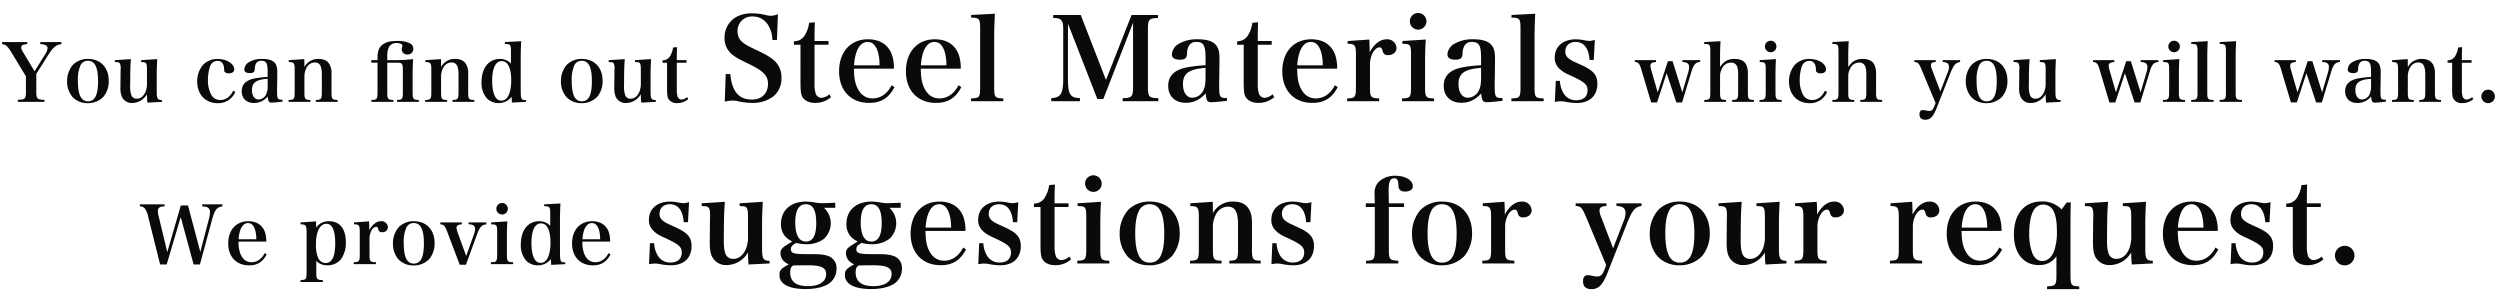 <svg xmlns="http://www.w3.org/2000/svg" xmlns:xlink="http://www.w3.org/1999/xlink" width="1063" height="129" viewBox="0 0 1063 129">
<defs>
    <style>
      .cls-1 {
        fill: #0a0a0a;
        fill-rule: evenodd;
        filter: url(#filter);
      }
    </style>
    <filter id="filter" x="-11" y="-6" width="1084" height="141" filterUnits="userSpaceOnUse">
      <feGaussianBlur result="blur" stdDeviation="3.333" in="SourceAlpha"/>
      <feComposite result="composite"/>
      <feComposite result="composite-2"/>
      <feComposite result="composite-3"/>
      <feFlood result="flood" flood-color="#fff"/>
      <feComposite result="composite-4" operator="in" in2="composite-3"/>
      <feBlend result="blend" in2="SourceGraphic"/>
      <feBlend result="blend-2" in="SourceGraphic"/>
    </filter>
  </defs>
  <path id="You_can_find_out_Steel_Materials_which_you_will_want._We_provid" data-name="You can find out Steel Materials which you will want. We provid" class="cls-1" d="M15.442,31.387l5.167-8.159c2.006-3.162,3.3-4.216,5.508-4.454V17.891H17.142v0.884a7.71,7.71,0,0,1,1.972.306,1.5,1.5,0,0,1,1.122,1.36,5.7,5.7,0,0,1-.952,2.516L14.694,30.3,10.1,22.65c-0.884-1.428-1.088-1.9-1.088-2.482,0-.918.748-1.292,2.584-1.394V17.891H0.891v0.884c1.6,0.2,2.346.85,3.876,3.366l6.255,10.3V38.9c0,3.128-.306,3.434-3.468,3.536V43.32H18.91V42.436c-3.162-.1-3.468-0.408-3.468-3.536V31.387Zm13.091,3.2a10.03,10.03,0,0,0,2.346,6.7,8.669,8.669,0,0,0,6.391,2.584A9.056,9.056,0,0,0,44,41.11a10.346,10.346,0,0,0,2.244-6.731c0-5.643-3.468-9.315-8.805-9.315a8.749,8.749,0,0,0-6.357,2.414A10.479,10.479,0,0,0,28.533,34.583Zm4.589-.17a15.019,15.019,0,0,1,1.088-6.6,3.368,3.368,0,0,1,3.162-1.972c2.958,0,4.318,2.72,4.318,8.669,0,5.915-1.326,8.567-4.284,8.567C34.482,43.082,33.122,40.294,33.122,34.413ZM68.855,43.32V42.538c-1.87-.034-2.21-0.578-2.21-3.536V31.931c0-2.142,0-2.142.2-6.8l-6.833.442V26.39c1.428,0.034,1.632.1,1.972,0.374,0.374,0.374.51,1.054,0.51,2.924v5.372a9.589,9.589,0,0,1-.646,4.046c-0.816,1.836-2.108,2.856-3.672,2.856a2.288,2.288,0,0,1-2.38-1.666,11.573,11.573,0,0,1-.442-4.148V35.5l0.034-3.6c0.034-3.026.1-4.318,0.272-6.765l-6.833.442V26.39c1.53,0.034,1.8.136,2.108,0.544a4.748,4.748,0,0,1,.374,2.482c0,0.1-.034.17-0.034,0.272L51.21,36.555v0.476a9.777,9.777,0,0,0,.646,4.216,4.61,4.61,0,0,0,4.386,2.55,7.362,7.362,0,0,0,6.255-3.74,33.392,33.392,0,0,0,.17,3.57Zm30.294-4.793c-1.156,2.516-3.162,4.011-5.507,4.011A4.459,4.459,0,0,1,89.6,39.852a13.073,13.073,0,0,1-1.19-5.779,18.616,18.616,0,0,1,.952-6.017,3.369,3.369,0,0,1,3.128-2.176c1.666,0,2.652,1.156,2.788,3.2,0.068,1.224.068,1.224,0.272,1.5a2.266,2.266,0,0,0,1.734.612c1.394,0,2.312-.646,2.312-1.666,0-2.414-3.23-4.454-7-4.454a8.486,8.486,0,0,0-6.051,2.278,10.575,10.575,0,0,0-2.686,7.343c0,5.474,3.5,9.179,8.737,9.179a7.779,7.779,0,0,0,7.446-4.759ZM120.126,42.4c-2.176-.034-2.312-0.238-2.312-3.978,0-.238,0-0.884.034-1.836l0.034-2.958,0.034-2.958c0-2.108-.408-3.332-1.326-4.216-1.019-.952-2.685-1.394-5.031-1.394a10.414,10.414,0,0,0-5.575,1.292,3.9,3.9,0,0,0-2.108,3.162c0,1.02.816,1.564,2.38,1.564,1.427,0,2-.442,2.073-1.666A5.123,5.123,0,0,1,108.873,27a2.349,2.349,0,0,1,2.278-1.156c2.04,0,2.652,1.054,2.652,4.658v2.21a41.35,41.35,0,0,0-5.576.646c-3.637.714-5.439,2.516-5.439,5.439,0,3.06,2.006,5,5.235,5a7.566,7.566,0,0,0,5.814-2.754c0.17,2.074.51,2.584,1.6,2.584,0.884,0,2.685-.17,4.691-0.408V42.4ZM113.8,36.113a8.7,8.7,0,0,1-.612,3.944,3.7,3.7,0,0,1-3.3,2.244c-1.666,0-2.754-1.6-2.754-4.012,0-3.162,1.734-4.42,6.664-4.794v2.618Zm15.606-10.981-6.629.442V26.39c2.244,0.034,2.516.408,2.516,3.3V39.1c0,3.026-.238,3.366-2.584,3.4V43.32h9.281V42.5c-2.312-.034-2.55-0.34-2.55-3.4v-6.8a7.9,7.9,0,0,1,.918-3.5,4.018,4.018,0,0,1,3.5-2.244c2.107,0,2.991,1.53,2.991,5.2V39.1c0,2.992-.272,3.366-2.549,3.4V43.32h9.247V42.5c-2.346-.034-2.584-0.374-2.584-3.4V31.557a7.537,7.537,0,0,0-.85-4.182c-0.884-1.564-2.414-2.312-4.623-2.312a6.5,6.5,0,0,0-6.052,3.434Zm35.258,1.53h4.079c2.312,0,2.55.306,2.55,3.3V39.1c0,3.026-.238,3.366-2.482,3.4V43.32H178.1V42.5c-2.413-.034-2.651-0.34-2.651-3.4V31.727c0-2.074.068-3.842,0.2-6.6l-2.754.272c-0.612.068-3.3,0.17-4.182,0.17h-4.045v-1.8a8.459,8.459,0,0,1,.748-3.842,3.613,3.613,0,0,1,3.3-1.632c1.326,0,2.38.476,2.38,1.122a2.085,2.085,0,0,1-.1.544,3.763,3.763,0,0,0-.17,1.02,2.206,2.206,0,0,0,2.448,2.176,2.339,2.339,0,0,0,2.482-2.414,2.621,2.621,0,0,0-1.632-2.414,11.9,11.9,0,0,0-5.1-.918c-2.753,0-4.555.374-5.915,1.258-1.768,1.088-2.584,2.822-2.584,5.541v1.36h-2.652v1.088h2.652V39.1c0,3.026-.238,3.366-2.584,3.4V43.32h9.315V42.5c-2.379-.1-2.583-0.34-2.583-3.4V26.662Zm22.848-1.53-6.63.442V26.39c2.244,0.034,2.516.408,2.516,3.3V39.1c0,3.026-.238,3.366-2.584,3.4V43.32H190.1V42.5c-2.311-.034-2.549-0.34-2.549-3.4v-6.8a7.9,7.9,0,0,1,.918-3.5,4.015,4.015,0,0,1,3.5-2.244c2.108,0,2.992,1.53,2.992,5.2V39.1c0,2.992-.272,3.366-2.55,3.4V43.32h9.247V42.5c-2.346-.034-2.583-0.374-2.583-3.4V31.557a7.537,7.537,0,0,0-.85-4.182c-0.884-1.564-2.414-2.312-4.624-2.312a6.5,6.5,0,0,0-6.051,3.434Zm27.165-7.241v0.782c2.38,0.034,2.584.272,2.584,3.434V27a6.262,6.262,0,0,0-4.692-1.938c-4.759,0-7.819,3.842-7.819,9.859A9.873,9.873,0,0,0,207,41.79a6.875,6.875,0,0,0,4.963,2.04,6.953,6.953,0,0,0,5.576-2.686l0.136,2.482,5.983-.306V42.538a2.579,2.579,0,0,1-1.6-.272c-0.51-.408-0.646-1.326-0.646-4.08V24.452c0-2.618.068-4.386,0.2-6.935Zm2.686,16.284c0,5.405-1.564,8.6-4.182,8.6a2.808,2.808,0,0,1-2.345-1.224c-1.02-1.428-1.564-4.012-1.564-7.207,0-5.337,1.462-8.363,4.045-8.363C215.938,25.982,217.366,28.906,217.366,34.175Zm21.149,0.408a10.034,10.034,0,0,0,2.345,6.7,8.67,8.67,0,0,0,6.392,2.584,9.056,9.056,0,0,0,6.731-2.754,10.346,10.346,0,0,0,2.244-6.731c0-5.643-3.468-9.315-8.8-9.315a8.75,8.75,0,0,0-6.358,2.414A10.478,10.478,0,0,0,238.515,34.583Zm4.589-.17a15.018,15.018,0,0,1,1.088-6.6,3.369,3.369,0,0,1,3.162-1.972c2.957,0,4.317,2.72,4.317,8.669,0,5.915-1.326,8.567-4.283,8.567C244.464,43.082,243.1,40.294,243.1,34.413Zm35.732,8.907V42.538c-1.87-.034-2.21-0.578-2.21-3.536V31.931c0-2.142,0-2.142.2-6.8L270,25.574V26.39c1.428,0.034,1.632.1,1.972,0.374,0.374,0.374.51,1.054,0.51,2.924v5.372a9.587,9.587,0,0,1-.646,4.046c-0.816,1.836-2.108,2.856-3.672,2.856a2.287,2.287,0,0,1-2.379-1.666,11.573,11.573,0,0,1-.442-4.148V35.5l0.034-3.6c0.034-3.026.1-4.318,0.272-6.765l-6.834.442V26.39c1.53,0.034,1.8.136,2.108,0.544a4.746,4.746,0,0,1,.374,2.482c0,0.1-.034.17-0.034,0.272l-0.068,6.867v0.476a9.777,9.777,0,0,0,.646,4.216,4.61,4.61,0,0,0,4.386,2.55,7.363,7.363,0,0,0,6.255-3.74,33.392,33.392,0,0,0,.17,3.57Zm8.944-16.658h4.113V25.574H287.78c0-3.094.034-4.148,0.1-5.541l-1.7.17a9.227,9.227,0,0,1-1.258,3.638,3.613,3.613,0,0,1-3.23,1.8v1.02h1.938V37.269c0,3.026.1,3.842,0.51,4.691a4.094,4.094,0,0,0,3.842,1.87,6.977,6.977,0,0,0,4.657-1.7l-0.476-.85a4.042,4.042,0,0,1-2.38,1.054,1.841,1.841,0,0,1-1.665-1.258,9.383,9.383,0,0,1-.34-3.06V26.662Zm20.394,16.554a15.8,15.8,0,0,1,3.233-.441,11.467,11.467,0,0,1,1.862.147,29.321,29.321,0,0,0,6.615.833,14.293,14.293,0,0,0,8.966-2.793,9.725,9.725,0,0,0,3.43-7.888,9.361,9.361,0,0,0-2.548-6.81c-1.666-1.666-3.773-2.989-8.133-5-3.92-1.862-5.145-2.6-6.37-3.773a5.653,5.653,0,0,1-1.617-4.116,6.07,6.07,0,0,1,6.37-6.369,7.578,7.578,0,0,1,6.761,3.871A12.294,12.294,0,0,1,328.409,17h1.96l0.392-10.975a7.99,7.99,0,0,1-2.94.686,7.98,7.98,0,0,1-1.715-.2,25.506,25.506,0,0,0-5.977-.833,14.371,14.371,0,0,0-6.272,1.127,9.944,9.944,0,0,0-5.781,9.162,8.872,8.872,0,0,0,4.017,7.79c1.127,0.833,2.254,1.47,6.419,3.479,6.124,2.989,8.035,5,8.035,8.329,0,4.214-2.6,6.761-6.908,6.761-5.488,0-8.428-3.479-9.114-10.828h-1.959Zm38.17-24.2h5.928V17.444h-5.928c0-4.459.049-5.977,0.147-7.986l-2.45.245a13.3,13.3,0,0,1-1.813,5.243,5.208,5.208,0,0,1-4.655,2.6v1.47h2.793V34.3c0,4.361.147,5.536,0.735,6.761,0.931,1.715,2.891,2.695,5.537,2.695a10.053,10.053,0,0,0,6.712-2.45l-0.686-1.225a5.825,5.825,0,0,1-3.43,1.519,2.656,2.656,0,0,1-2.4-1.813,13.524,13.524,0,0,1-.49-4.41V19.012ZM380.1,29.2a17.918,17.918,0,0,0-.882-6.026c-1.616-4.214-5.144-6.468-10.142-6.468-7.447,0-12.3,5.39-12.3,13.621,0,8.182,5,13.425,12.788,13.425,5.047,0,8.329-2.058,10.779-6.712l-1.225-.784c-1.812,3.577-4.7,5.586-8.084,5.586-2.989,0-5.243-1.617-6.663-4.851-0.882-2.058-1.225-4.165-1.274-7.79h17Zm-16.952-1.421a20.715,20.715,0,0,1,1.029-5.634c1.029-2.842,2.645-4.312,4.752-4.312,1.911,0,3.283,1.225,4.214,3.822a19.128,19.128,0,0,1,.833,6.124H363.151ZM408.523,29.2a17.918,17.918,0,0,0-.882-6.026c-1.617-4.214-5.144-6.468-10.142-6.468-7.447,0-12.3,5.39-12.3,13.621,0,8.182,5,13.425,12.788,13.425,5.047,0,8.329-2.058,10.779-6.712l-1.225-.784c-1.813,3.577-4.7,5.586-8.084,5.586-2.989,0-5.243-1.617-6.664-4.851-0.881-2.058-1.224-4.165-1.273-7.79h17Zm-16.952-1.421a20.715,20.715,0,0,1,1.029-5.634c1.028-2.842,2.645-4.312,4.752-4.312,1.911,0,3.283,1.225,4.214,3.822a19.128,19.128,0,0,1,.833,6.124H391.571ZM412.886,43.02h13.719V41.844c-3.577-.1-3.871-0.441-3.871-4.9V15.876c0-3.283.1-6.418,0.294-10.044l-10.093.539V7.5c3.479,0,3.822.441,3.822,4.753V36.945c0,4.459-.294,4.8-3.871,4.9V43.02Zm41.208-32.974,12.494,32.043h2.547L481.776,9.654V36.7c0,4.459-.441,4.949-4.409,5.047V43.02h15.14V41.746c-4.018-.1-4.41-0.588-4.41-5.047V12.79c0-4.557.343-5,4.263-5.145V6.371H481.139L470.262,34,459.532,6.371h-11.71V7.645c1.911,0.049,2.6.2,3.185,0.735,0.833,0.637,1.078,1.617,1.078,4.263V33.27c0,6.565-.98,8.231-5.1,8.476V43.02h12.2V41.746c-2.449-.147-3.429-0.588-4.213-1.862-0.637-1.176-.882-2.94-0.882-6.614V10.046ZM521.712,41.7c-3.136-.049-3.332-0.343-3.332-5.733,0-.343,0-1.274.049-2.646l0.049-4.263,0.049-4.263c0-3.038-.588-4.8-1.911-6.076-1.47-1.372-3.871-2.009-7.251-2.009a15.017,15.017,0,0,0-8.036,1.862,5.615,5.615,0,0,0-3.037,4.557c0,1.47,1.176,2.254,3.429,2.254,2.058,0,2.891-.637,2.989-2.4a7.383,7.383,0,0,1,.784-3.479,3.385,3.385,0,0,1,3.283-1.666c2.94,0,3.821,1.519,3.821,6.712v3.185a59.6,59.6,0,0,0-8.035.931c-5.242,1.029-7.839,3.626-7.839,7.839,0,4.41,2.891,7.2,7.545,7.2,3.185,0,5.831-1.225,8.378-3.969,0.245,2.989.735,3.724,2.3,3.724,1.274,0,3.871-.245,6.762-0.588V41.7ZM512.6,32.633c0,2.793-.245,4.41-0.881,5.684a5.333,5.333,0,0,1-4.753,3.234c-2.4,0-3.969-2.3-3.969-5.781,0-4.557,2.5-6.37,9.6-6.909v3.773Zm22.2-13.621h5.928V17.444H534.8c0-4.459.049-5.977,0.147-7.986l-2.45.245a13.3,13.3,0,0,1-1.813,5.243,5.207,5.207,0,0,1-4.654,2.6v1.47h2.792V34.3c0,4.361.147,5.536,0.735,6.761,0.931,1.715,2.891,2.695,5.537,2.695a10.052,10.052,0,0,0,6.712-2.45l-0.686-1.225a5.823,5.823,0,0,1-3.429,1.519,2.656,2.656,0,0,1-2.4-1.813,13.524,13.524,0,0,1-.49-4.41V19.012ZM568.555,29.2a17.924,17.924,0,0,0-.881-6.026c-1.617-4.214-5.145-6.468-10.143-6.468-7.447,0-12.3,5.39-12.3,13.621,0,8.182,5,13.425,12.788,13.425,5.047,0,8.33-2.058,10.779-6.712l-1.224-.784c-1.813,3.577-4.7,5.586-8.085,5.586-2.989,0-5.242-1.617-6.663-4.851-0.882-2.058-1.225-4.165-1.274-7.79h17ZM551.6,27.782a20.715,20.715,0,0,1,1.029-5.634c1.029-2.842,2.646-4.312,4.752-4.312,1.911,0,3.283,1.225,4.214,3.822a19.128,19.128,0,0,1,.833,6.124H551.6Zm21.413-10.338V18.62c3.087,0,3.528.588,3.528,4.753V36.945c0,4.361-.343,4.851-3.724,4.9V43.02h13.621V41.844c-3.625-.147-3.919-0.49-3.919-4.9V27.88a11.048,11.048,0,0,1,1.175-5.438c0.833-1.421,1.813-2.254,2.744-2.3h0.1c0.784,0,1.029.343,1.421,1.715a2.02,2.02,0,0,0,2.3,1.568c2.058,0,3.528-1.225,3.528-2.989a3.87,3.87,0,0,0-4.165-3.724c-2.793,0-5.292,1.911-7.251,5.537v-1.47c0-.98-0.049-2.107-0.147-3.969Zm23.275,0V18.62c3.429,0.049,3.674.392,3.674,4.753V36.945c0,4.361-.343,4.851-3.821,4.9V43.02h13.621V41.844c-3.479-.049-3.822-0.539-3.822-4.9V26.313c0-3.136.1-6.565,0.294-9.505Zm3.184-8.378A3.528,3.528,0,1,0,603,5.538,3.513,3.513,0,0,0,599.475,9.066ZM638.869,41.7c-3.135-.049-3.331-0.343-3.331-5.733,0-.343,0-1.274.049-2.646l0.049-4.263,0.049-4.263c0-3.038-.588-4.8-1.911-6.076-1.47-1.372-3.871-2.009-7.252-2.009a15.016,15.016,0,0,0-8.035,1.862,5.614,5.614,0,0,0-3.038,4.557c0,1.47,1.176,2.254,3.43,2.254,2.058,0,2.891-.637,2.989-2.4a7.383,7.383,0,0,1,.784-3.479,3.383,3.383,0,0,1,3.282-1.666c2.94,0,3.822,1.519,3.822,6.712v3.185a59.558,59.558,0,0,0-8.035.931c-5.243,1.029-7.84,3.626-7.84,7.839,0,4.41,2.891,7.2,7.546,7.2,3.184,0,5.83-1.225,8.378-3.969,0.245,2.989.735,3.724,2.3,3.724,1.274,0,3.871-.245,6.761-0.588V41.7Zm-9.113-9.064c0,2.793-.245,4.41-0.882,5.684a5.333,5.333,0,0,1-4.753,3.234c-2.4,0-3.968-2.3-3.968-5.781,0-4.557,2.5-6.37,9.6-6.909v3.773ZM642.644,43.02h13.719V41.844c-3.577-.1-3.871-0.441-3.871-4.9V15.876c0-3.283.1-6.418,0.294-10.044l-10.093.539V7.5c3.479,0,3.822.441,3.822,4.753V36.945c0,4.459-.294,4.8-3.871,4.9V43.02Zm18.473,0.343a10.389,10.389,0,0,1,2.5-.294,10.71,10.71,0,0,1,1.763.147,25.51,25.51,0,0,0,5,.588c5.536,0,8.819-3.087,8.819-8.182,0-3.675-1.617-5.586-6.614-7.888-4.41-2.009-4.41-2.009-5.488-2.842a3.444,3.444,0,0,1-1.519-2.989c0-2.45,1.715-4.067,4.361-4.067,3.528,0,5.586,2.646,5.929,7.643h1.812l0.441-8.574a6.439,6.439,0,0,1-2.351.49,11.089,11.089,0,0,1-2.156-.294,23.294,23.294,0,0,0-3.479-.392c-5.537,0-9.064,3.038-9.064,7.79a6.02,6.02,0,0,0,1.715,4.41c1.175,1.274,2.4,2.058,5.291,3.332,5.684,2.646,6.958,3.724,6.958,6.124,0,2.695-1.813,4.263-4.8,4.263a6.083,6.083,0,0,1-5.488-3.087,11.512,11.512,0,0,1-1.469-5.145h-1.764Zm47.545-12.248,4.114,12.443h2.448L719.2,30.469c0.918-3.026,1.768-3.978,3.706-4.114V25.574H715.36v0.782a5.112,5.112,0,0,1,1.631.272,1.755,1.755,0,0,1,1.224,1.7,8.2,8.2,0,0,1-.374,2.414l-2.515,8.533-4.148-13.259h-1.972l-4.351,13.259-2.788-9.621a6.5,6.5,0,0,1-.306-1.632c0-1.088.646-1.53,2.38-1.632V25.574h-9.009v0.782c1.461,0.1,2.039.748,2.685,2.958l4.25,14.244h2.516Zm22.713-6.629c0-2.72.034-4.352,0.2-6.969l-6.97.374v0.782c2.38,0,2.618.306,2.618,3.3V39.1c0,3.06-.238,3.366-2.584,3.4V43.32h9.282V42.5c-2.312-.034-2.55-0.374-2.55-3.4V32.577a6.778,6.778,0,0,1,.918-3.6,4.067,4.067,0,0,1,3.671-2.346,2.588,2.588,0,0,1,2.618,1.564,9.365,9.365,0,0,1,.476,3.672V39.1c0,3.06-.238,3.366-2.55,3.4V43.32h9.281V42.5c-2.345-.034-2.583-0.34-2.583-3.4V31.625a8.912,8.912,0,0,0-.748-4.181c-0.85-1.6-2.448-2.38-4.9-2.38-2.822,0-4.487.918-6.187,3.434V24.486Zm16.864,1.088V26.39c2.38,0.034,2.55.272,2.55,3.3V39.1c0,3.026-.238,3.366-2.652,3.4V43.32h9.451V42.5c-2.414-.034-2.652-0.374-2.652-3.4V31.727c0-2.176.068-4.555,0.2-6.6Zm2.21-5.813a2.448,2.448,0,1,0,2.447-2.448A2.437,2.437,0,0,0,750.449,19.76Zm25.532,18.766c-1.156,2.516-3.162,4.011-5.507,4.011a4.46,4.46,0,0,1-4.046-2.686,13.072,13.072,0,0,1-1.19-5.779,18.613,18.613,0,0,1,.952-6.017,3.37,3.37,0,0,1,3.128-2.176c1.666,0,2.651,1.156,2.787,3.2,0.068,1.224.068,1.224,0.272,1.5a2.266,2.266,0,0,0,1.734.612c1.394,0,2.312-.646,2.312-1.666,0-2.414-3.23-4.454-7-4.454a8.487,8.487,0,0,0-6.052,2.278,10.578,10.578,0,0,0-2.685,7.343c0,5.474,3.5,9.179,8.737,9.179a7.778,7.778,0,0,0,7.445-4.759Zm9.895-14.041c0-2.72.034-4.352,0.2-6.969l-6.97.374v0.782c2.38,0,2.618.306,2.618,3.3V39.1c0,3.06-.238,3.366-2.584,3.4V43.32h9.282V42.5c-2.312-.034-2.55-0.374-2.55-3.4V32.577a6.778,6.778,0,0,1,.918-3.6,4.066,4.066,0,0,1,3.671-2.346,2.588,2.588,0,0,1,2.618,1.564,9.365,9.365,0,0,1,.476,3.672V39.1c0,3.06-.238,3.366-2.55,3.4V43.32h9.281V42.5c-2.345-.034-2.583-0.34-2.583-3.4V31.625a8.912,8.912,0,0,0-.748-4.181c-0.85-1.6-2.448-2.38-4.9-2.38-2.822,0-4.487.918-6.187,3.434V24.486Zm39.167,14.381-3.5-9.179a5.249,5.249,0,0,1-.51-1.972c0-.918.578-1.292,2.04-1.326V25.574h-9.077v0.782c1.6,0.136,1.9.51,3.059,3.23L823,43.8l-0.51,1.36c-0.646,1.564-1.122,2.006-2.176,2.006a6.435,6.435,0,0,1-1.428-.2,6.77,6.77,0,0,0-1.36-.17c-0.884,0-1.36.612-1.36,1.768,0,1.564.85,2.346,2.482,2.346,2.108,0,3.332-1.258,4.726-4.759l5.779-14.687c1.53-3.842,2.38-4.828,4.284-5.1V25.574h-7.411v0.782c1.9,0.1,2.685.714,2.685,2.108a6.176,6.176,0,0,1-.578,2.38Zm10.812-4.284a10.029,10.029,0,0,0,2.346,6.7,8.669,8.669,0,0,0,6.391,2.584,9.057,9.057,0,0,0,6.732-2.754,10.345,10.345,0,0,0,2.243-6.731c0-5.643-3.467-9.315-8.805-9.315a8.749,8.749,0,0,0-6.357,2.414A10.479,10.479,0,0,0,835.855,34.583Zm4.59-.17a15.018,15.018,0,0,1,1.088-6.6,3.367,3.367,0,0,1,3.161-1.972c2.958,0,4.318,2.72,4.318,8.669,0,5.915-1.326,8.567-4.284,8.567C841.805,43.082,840.445,40.294,840.445,34.413Zm35.732,8.907V42.538c-1.87-.034-2.21-0.578-2.21-3.536V31.931c0-2.142,0-2.142.2-6.8l-6.833.442V26.39c1.428,0.034,1.632.1,1.972,0.374,0.374,0.374.51,1.054,0.51,2.924v5.372a9.587,9.587,0,0,1-.646,4.046c-0.816,1.836-2.108,2.856-3.672,2.856a2.288,2.288,0,0,1-2.38-1.666,11.573,11.573,0,0,1-.442-4.148V35.5l0.034-3.6c0.034-3.026.1-4.318,0.272-6.765l-6.833.442V26.39c1.53,0.034,1.8.136,2.108,0.544a4.746,4.746,0,0,1,.374,2.482c0,0.1-.034.17-0.034,0.272l-0.068,6.867v0.476a9.777,9.777,0,0,0,.646,4.216,4.609,4.609,0,0,0,4.385,2.55,7.363,7.363,0,0,0,6.256-3.74,33.392,33.392,0,0,0,.17,3.57Zm27.336-12.2,4.114,12.443h2.448l3.977-13.089c0.918-3.026,1.768-3.978,3.706-4.114V25.574h-7.547v0.782a5.112,5.112,0,0,1,1.631.272,1.755,1.755,0,0,1,1.224,1.7,8.2,8.2,0,0,1-.374,2.414l-2.515,8.533-4.148-13.259h-1.972l-4.351,13.259-2.788-9.621a6.5,6.5,0,0,1-.306-1.632c0-1.088.646-1.53,2.38-1.632V25.574h-9.009v0.782c1.461,0.1,2.039.748,2.685,2.958l4.25,14.244h2.516Zm16.254-5.541V26.39c2.379,0.034,2.549.272,2.549,3.3V39.1c0,3.026-.238,3.366-2.651,3.4V43.32h9.451V42.5c-2.414-.034-2.652-0.374-2.652-3.4V31.727c0-2.176.068-4.555,0.2-6.6Zm2.209-5.813a2.448,2.448,0,1,0,2.448-2.448A2.438,2.438,0,0,0,921.976,19.76ZM931.7,43.32h9.519V42.5c-2.481-.068-2.685-0.306-2.685-3.4V24.486c0-2.278.068-4.454,0.2-6.969l-7,.374v0.782c2.414,0,2.652.306,2.652,3.3V39.1c0,3.094-.2,3.332-2.686,3.4V43.32Zm12.07,0h9.519V42.5c-2.482-.068-2.686-0.306-2.686-3.4V24.486c0-2.278.068-4.454,0.2-6.969l-7,.374v0.782c2.414,0,2.652.306,2.652,3.3V39.1c0,3.094-.2,3.332-2.686,3.4V43.32Zm36.922-12.2,4.114,12.443h2.448l3.977-13.089c0.918-3.026,1.768-3.978,3.706-4.114V25.574H987.39v0.782a5.112,5.112,0,0,1,1.631.272,1.755,1.755,0,0,1,1.224,1.7,8.2,8.2,0,0,1-.374,2.414l-2.515,8.533-4.148-13.259h-1.972l-4.351,13.259L974.1,29.653a6.5,6.5,0,0,1-.306-1.632c0-1.088.646-1.53,2.38-1.632V25.574h-9.009v0.782c1.461,0.1,2.039.748,2.685,2.958l4.25,14.244h2.516Zm33.8,11.287c-2.18-.034-2.31-0.238-2.31-3.978,0-.238,0-0.884.03-1.836l0.03-2.958,0.04-2.958c0-2.108-.41-3.332-1.33-4.216-1.02-.952-2.68-1.394-5.03-1.394a10.384,10.384,0,0,0-5.57,1.292,3.891,3.891,0,0,0-2.113,3.162c0,1.02.816,1.564,2.383,1.564,1.42,0,2-.442,2.07-1.666a5.108,5.108,0,0,1,.54-2.414,2.354,2.354,0,0,1,2.28-1.156c2.04,0,2.65,1.054,2.65,4.658v2.21a41.293,41.293,0,0,0-5.57.646c-3.639.714-5.441,2.516-5.441,5.439,0,3.06,2.006,5,5.231,5a7.581,7.581,0,0,0,5.82-2.754c0.17,2.074.51,2.584,1.6,2.584,0.88,0,2.68-.17,4.69-0.408V42.4Zm-6.33-6.289a8.728,8.728,0,0,1-.61,3.944,3.7,3.7,0,0,1-3.3,2.244c-1.66,0-2.75-1.6-2.75-4.012,0-3.162,1.73-4.42,6.66-4.794v2.618Zm15.61-10.981-6.63.442V26.39c2.25,0.034,2.52.408,2.52,3.3V39.1c0,3.026-.24,3.366-2.59,3.4V43.32h9.28V42.5c-2.31-.034-2.55-0.34-2.55-3.4v-6.8a7.951,7.951,0,0,1,.92-3.5,4.024,4.024,0,0,1,3.5-2.244c2.11,0,3,1.53,3,5.2V39.1c0,2.992-.28,3.366-2.55,3.4V43.32h9.24V42.5c-2.34-.034-2.58-0.374-2.58-3.4V31.557a7.555,7.555,0,0,0-.85-4.182c-0.88-1.564-2.41-2.312-4.62-2.312a6.522,6.522,0,0,0-6.06,3.434Zm23.02,1.53h4.11V25.574h-4.11c0-3.094.03-4.148,0.1-5.541l-1.7.17a9.322,9.322,0,0,1-1.26,3.638,3.607,3.607,0,0,1-3.23,1.8v1.02h1.94V37.269c0,3.026.1,3.842,0.51,4.691a4.1,4.1,0,0,0,3.84,1.87,6.972,6.972,0,0,0,4.66-1.7l-0.48-.85a4.027,4.027,0,0,1-2.38,1.054,1.838,1.838,0,0,1-1.66-1.258,9.327,9.327,0,0,1-.34-3.06V26.662Zm11.18,11.457a2.839,2.839,0,0,0-2.89,2.856,2.875,2.875,0,1,0,5.75,0A2.832,2.832,0,0,0,1057.97,38.119ZM76.846,92.262l5.473,20.194h2.686L90.139,93.52c1.156-4.318,2.04-5.439,4.419-5.779v-0.85h-8.6v0.85a8.438,8.438,0,0,1,1.8.272,2.05,2.05,0,0,1,1.53,2.108,12.716,12.716,0,0,1-.476,3.06l-3.638,13.939L79.94,87.367H76.88l-5.745,19.854L67.6,92.534a12.1,12.1,0,0,1-.476-2.856,1.6,1.6,0,0,1,.612-1.394c0.408-.34.85-0.442,2.244-0.544v-0.85h-10.5v0.85a2.914,2.914,0,0,1,2.006.782,8.444,8.444,0,0,1,1.53,3.638l5.066,20.3h2.788Zm36.38,10.471a12.431,12.431,0,0,0-.612-4.181c-1.122-2.924-3.57-4.488-7.037-4.488-5.168,0-8.534,3.74-8.534,9.451,0,5.677,3.468,9.315,8.874,9.315,3.5,0,5.779-1.428,7.479-4.658l-0.85-.543c-1.258,2.481-3.264,3.875-5.61,3.875-2.073,0-3.637-1.122-4.623-3.366a13.3,13.3,0,0,1-.884-5.405h11.8Zm-11.763-.986a14.374,14.374,0,0,1,.714-3.909c0.714-1.972,1.836-2.992,3.3-2.992,1.325,0,2.277.85,2.923,2.652a13.271,13.271,0,0,1,.578,4.249h-7.513Zm32.946-7.615-6.63.442V95.39c2.278,0.034,2.584.408,2.584,3.3v17c0,3.025-.2,3.331-2.584,3.4V119.9h9.485v-0.816c-2.584-.1-2.787-0.374-2.787-3.4V110.96A6.364,6.364,0,0,0,139.2,112.8a7.342,7.342,0,0,0,5.745-2.516,11.827,11.827,0,0,0,2.108-7.309c0-5.677-2.584-8.907-7.139-8.907a6.516,6.516,0,0,0-5.507,2.686V94.132Zm-0.068,9.757c0-5.439,1.7-8.737,4.487-8.737,2.414,0,3.706,2.856,3.706,8.3,0,5.609-1.36,8.4-4.114,8.4a3.608,3.608,0,0,1-3.128-2.176A13.986,13.986,0,0,1,134.341,103.889Zm16.184-9.315V95.39c2.142,0,2.448.408,2.448,3.3V108.1c0,3.026-.238,3.366-2.584,3.4v0.816h9.451V111.5c-2.516-.1-2.72-0.34-2.72-3.4v-6.289a7.664,7.664,0,0,1,.816-3.773,2.742,2.742,0,0,1,1.9-1.6h0.068c0.544,0,.714.238,0.986,1.19a1.4,1.4,0,0,0,1.6,1.088,2.19,2.19,0,0,0,2.448-2.074,2.685,2.685,0,0,0-2.89-2.584c-1.938,0-3.672,1.326-5.032,3.842v-1.02c0-.68-0.034-1.462-0.1-2.754Zm16.557,9.009a10.028,10.028,0,0,0,2.346,6.7,8.67,8.67,0,0,0,6.392,2.584,9.056,9.056,0,0,0,6.731-2.754,10.345,10.345,0,0,0,2.244-6.731c0-5.644-3.468-9.315-8.8-9.315a8.75,8.75,0,0,0-6.358,2.414A10.478,10.478,0,0,0,167.082,103.583Zm4.59-.17a15.017,15.017,0,0,1,1.088-6.6,3.369,3.369,0,0,1,3.162-1.972c2.957,0,4.317,2.72,4.317,8.669,0,5.915-1.326,8.567-4.283,8.567C173.032,112.082,171.672,109.294,171.672,103.413Zm26.553,5.439-3.74-10.3a6.665,6.665,0,0,1-.374-1.734c0-.884.748-1.394,2.244-1.428V94.574H187.21v0.782c1.462,0.136,1.972.68,2.822,2.856l5.439,14.347h2.652l4.794-13.123c1.087-2.924,2-3.876,3.875-4.046V94.574h-7.547v0.782a4.745,4.745,0,0,1,1.632.272,1.72,1.72,0,0,1,1.122,1.6,6.742,6.742,0,0,1-.442,2.312Zm10.609-14.278V95.39c2.38,0.034,2.55.272,2.55,3.3V108.1c0,3.026-.238,3.366-2.652,3.4v0.816h9.451V111.5c-2.414-.034-2.652-0.374-2.652-3.4v-7.377c0-2.175.068-4.555,0.2-6.6Zm2.21-5.813a2.448,2.448,0,1,0,2.447-2.448A2.437,2.437,0,0,0,211.044,88.76Zm20.331-1.87v0.782c2.379,0.034,2.583.272,2.583,3.434V96a6.26,6.26,0,0,0-4.691-1.938c-4.76,0-7.819,3.842-7.819,9.859a9.872,9.872,0,0,0,2.243,6.867,6.876,6.876,0,0,0,4.964,2.04,6.951,6.951,0,0,0,5.575-2.686l0.136,2.482,5.984-.306v-0.782a2.579,2.579,0,0,1-1.6-.272c-0.51-.408-0.646-1.326-0.646-4.079V93.452c0-2.618.068-4.386,0.2-6.935Zm2.685,16.284c0,5.405-1.564,8.6-4.181,8.6a2.811,2.811,0,0,1-2.346-1.224c-1.02-1.428-1.564-4.011-1.564-7.207,0-5.338,1.462-8.363,4.046-8.363C232.632,94.982,234.06,97.906,234.06,103.175Zm25.364-.442a12.431,12.431,0,0,0-.612-4.181c-1.122-2.924-3.57-4.488-7.038-4.488-5.167,0-8.533,3.74-8.533,9.451,0,5.677,3.468,9.315,8.873,9.315,3.5,0,5.78-1.428,7.48-4.658l-0.85-.543c-1.258,2.481-3.264,3.875-5.61,3.875-2.073,0-3.637-1.122-4.623-3.366a13.3,13.3,0,0,1-.884-5.405h11.8Zm-11.763-.986a14.374,14.374,0,0,1,.714-3.909c0.714-1.972,1.836-2.992,3.3-2.992,1.326,0,2.278.85,2.924,2.652a13.271,13.271,0,0,1,.578,4.249h-7.513Zm28.305,10.616a10.389,10.389,0,0,1,2.5-.294,10.713,10.713,0,0,1,1.764.147,25.489,25.489,0,0,0,5,.588c5.537,0,8.819-3.087,8.819-8.182,0-3.675-1.616-5.586-6.614-7.889-4.41-2.009-4.41-2.009-5.488-2.842a3.446,3.446,0,0,1-1.518-2.989c0-2.45,1.714-4.067,4.36-4.067,3.528,0,5.586,2.646,5.929,7.643h1.813l0.441-8.574a6.439,6.439,0,0,1-2.352.49,11.089,11.089,0,0,1-2.156-.294,23.294,23.294,0,0,0-3.479-.392c-5.536,0-9.064,3.038-9.064,7.79a6.02,6.02,0,0,0,1.715,4.41c1.176,1.274,2.4,2.058,5.291,3.332,5.684,2.646,6.958,3.724,6.958,6.124,0,2.7-1.813,4.263-4.8,4.263a6.082,6.082,0,0,1-5.487-3.087,11.508,11.508,0,0,1-1.47-5.144h-1.764Zm51.252-.343v-1.127c-2.695-.049-3.185-0.833-3.185-5.095V95.606c0-3.087,0-3.087.294-9.8l-9.848.637V87.62c2.058,0.049,2.352.147,2.841,0.539,0.539,0.539.735,1.519,0.735,4.214v7.741a13.819,13.819,0,0,1-.931,5.831c-1.175,2.645-3.037,4.115-5.291,4.115a3.3,3.3,0,0,1-3.43-2.4c-0.49-1.42-.637-2.645-0.637-5.977v-0.931l0.049-5.194c0.049-4.361.147-6.222,0.392-9.75l-9.848.637V87.62c2.205,0.049,2.6.2,3.038,0.784,0.392,0.539.539,1.617,0.539,3.577,0,0.147-.049.245-0.049,0.392l-0.1,9.9v0.686c0,2.989.294,4.7,0.931,6.075a6.643,6.643,0,0,0,6.32,3.675,10.609,10.609,0,0,0,9.015-5.39,48.136,48.136,0,0,0,.245,5.145Zm15.583-3.969c-5.341,0-6.517-.392-6.517-2.106,0-1.078.588-1.764,2.254-2.646a17.4,17.4,0,0,0,4.361.539,11.974,11.974,0,0,0,7.4-2.254,8.961,8.961,0,0,0,.049-13.229h4.8V86.2c-3.43.147-5.145,0.2-5.243,0.2a17.819,17.819,0,0,1-3.38-.294,21.783,21.783,0,0,0-3.871-.392c-6.419,0-10.583,3.724-10.583,9.456a7.767,7.767,0,0,0,2.009,5.586,10.788,10.788,0,0,0,2.792,1.911l-2.5,1.568c-2.009,1.274-2.5,2.009-2.5,3.478a4.687,4.687,0,0,0,1.323,3.234,5.888,5.888,0,0,0,2.205,1.421c-3.479,1.96-3.969,2.548-3.969,4.606,0,3.821,4.018,5.928,11.171,5.928,3.969,0,7.251-.735,9.6-2.156a7.552,7.552,0,0,0,3.479-6.516,5.325,5.325,0,0,0-2.94-5.145c-1.862-.784-3.479-1.029-7.741-1.029h-2.2Zm-4.655-13.523c0-5.047,1.519-7.692,4.508-7.692s4.41,2.6,4.41,7.986c0,5.291-1.421,7.888-4.41,7.888C339.714,102.711,338.146,99.82,338.146,94.529Zm5.439,18.276c5.536,0,7.692,1.029,7.692,3.724,0,3.233-2.94,5.144-7.741,5.144-5.047,0-7.546-1.96-7.546-5.83,0-1.764.49-2.744,1.568-2.989Zm27.047-4.753c-5.34,0-6.516-.392-6.516-2.106,0-1.078.588-1.764,2.254-2.646a17.391,17.391,0,0,0,4.36.539,11.977,11.977,0,0,0,7.4-2.254,8.963,8.963,0,0,0,.049-13.229h4.8V86.2c-3.429.147-5.144,0.2-5.242,0.2a17.835,17.835,0,0,1-3.381-.294,21.783,21.783,0,0,0-3.871-.392c-6.418,0-10.583,3.724-10.583,9.456a7.767,7.767,0,0,0,2.009,5.586,10.78,10.78,0,0,0,2.793,1.911l-2.5,1.568c-2.009,1.274-2.5,2.009-2.5,3.478a4.687,4.687,0,0,0,1.323,3.234,5.888,5.888,0,0,0,2.2,1.421c-3.479,1.96-3.969,2.548-3.969,4.606,0,3.821,4.018,5.928,11.171,5.928,3.969,0,7.252-.735,9.6-2.156a7.553,7.553,0,0,0,3.478-6.516,5.325,5.325,0,0,0-2.939-5.145c-1.862-.784-3.479-1.029-7.742-1.029h-2.2Zm-4.654-13.523c0-5.047,1.519-7.692,4.507-7.692s4.41,2.6,4.41,7.986c0,5.291-1.421,7.888-4.41,7.888C367.546,102.711,365.978,99.82,365.978,94.529Zm5.438,18.276c5.537,0,7.693,1.029,7.693,3.724,0,3.233-2.94,5.144-7.742,5.144-5.046,0-7.545-1.96-7.545-5.83,0-1.764.49-2.744,1.568-2.989Zm39.1-14.6a17.918,17.918,0,0,0-.882-6.026c-1.617-4.214-5.145-6.468-10.142-6.468-7.448,0-12.3,5.39-12.3,13.621,0,8.182,5,13.425,12.788,13.425,5.046,0,8.329-2.058,10.779-6.712l-1.225-.784c-1.813,3.576-4.7,5.585-8.084,5.585-2.989,0-5.243-1.617-6.664-4.85-0.882-2.058-1.225-4.165-1.274-7.791h17Zm-16.953-1.421a20.715,20.715,0,0,1,1.029-5.635c1.029-2.842,2.646-4.312,4.753-4.312,1.911,0,3.282,1.225,4.213,3.822a19.128,19.128,0,0,1,.833,6.125H393.564Zm22.394,15.581a10.378,10.378,0,0,1,2.5-.294,10.713,10.713,0,0,1,1.764.147,25.5,25.5,0,0,0,5,.588c5.536,0,8.819-3.087,8.819-8.182,0-3.675-1.617-5.586-6.614-7.889-4.41-2.009-4.41-2.009-5.488-2.842a3.444,3.444,0,0,1-1.519-2.989c0-2.45,1.715-4.067,4.361-4.067,3.528,0,5.585,2.646,5.928,7.643h1.813l0.441-8.574a6.439,6.439,0,0,1-2.352.49,11.074,11.074,0,0,1-2.155-.294,23.294,23.294,0,0,0-3.479-.392c-5.537,0-9.064,3.038-9.064,7.79a6.023,6.023,0,0,0,1.714,4.41c1.176,1.274,2.4,2.058,5.292,3.332,5.684,2.646,6.957,3.724,6.957,6.124,0,2.7-1.812,4.263-4.8,4.263a6.083,6.083,0,0,1-5.488-3.087,11.508,11.508,0,0,1-1.47-5.144H416.35ZM448.4,88.012h5.928V86.444H448.4c0-4.459.049-5.977,0.147-7.986l-2.45.245a13.3,13.3,0,0,1-1.813,5.243,5.207,5.207,0,0,1-4.654,2.6v1.47h2.792V103.3c0,4.36.147,5.536,0.735,6.761,0.931,1.715,2.891,2.695,5.537,2.695a10.053,10.053,0,0,0,6.712-2.45l-0.686-1.225a5.822,5.822,0,0,1-3.429,1.519,2.656,2.656,0,0,1-2.4-1.813,13.519,13.519,0,0,1-.49-4.409V88.012Zm9.8-1.568V87.62c3.43,0.049,3.675.392,3.675,4.753v13.572c0,4.36-.343,4.85-3.822,4.9v1.176h13.621v-1.176c-3.478-.049-3.821-0.539-3.821-4.9V95.313c0-3.136.1-6.565,0.294-9.505Zm3.185-8.378a3.528,3.528,0,1,0,3.528-3.528A3.513,3.513,0,0,0,461.38,78.066Zm14.7,21.362a14.452,14.452,0,0,0,3.381,9.652,12.492,12.492,0,0,0,9.211,3.724,13.05,13.05,0,0,0,9.7-3.969,14.908,14.908,0,0,0,3.234-9.7c0-8.133-5-13.425-12.69-13.425a12.608,12.608,0,0,0-9.162,3.479A15.1,15.1,0,0,0,476.08,99.428Zm6.614-.245c0-4.263.49-7.4,1.568-9.505a4.855,4.855,0,0,1,4.557-2.842c4.263,0,6.222,3.92,6.222,12.494,0,8.525-1.91,12.347-6.173,12.347C484.654,111.677,482.694,107.659,482.694,99.183Zm32.977-13.376-9.555.637V87.62c3.234,0.049,3.626.588,3.626,4.753v13.572c0,4.36-.343,4.85-3.724,4.9v1.176h13.376v-1.176c-3.331-.049-3.674-0.49-3.674-4.9v-9.8a11.379,11.379,0,0,1,1.323-5.047,5.787,5.787,0,0,1,5.046-3.234c3.038,0,4.312,2.2,4.312,7.5v10.583c0,4.311-.392,4.85-3.675,4.9v1.176h13.327v-1.176c-3.381-.049-3.724-0.539-3.724-4.9V95.068c0-2.94-.343-4.557-1.225-6.026-1.273-2.254-3.478-3.332-6.663-3.332a9.369,9.369,0,0,0-8.721,4.949Zm24.941,26.556a10.389,10.389,0,0,1,2.5-.294,10.713,10.713,0,0,1,1.764.147,25.489,25.489,0,0,0,5,.588c5.537,0,8.82-3.087,8.82-8.182,0-3.675-1.617-5.586-6.615-7.889-4.41-2.009-4.41-2.009-5.487-2.842a3.444,3.444,0,0,1-1.519-2.989c0-2.45,1.715-4.067,4.36-4.067,3.528,0,5.586,2.646,5.929,7.643h1.813l0.441-8.574a6.439,6.439,0,0,1-2.352.49,11.089,11.089,0,0,1-2.156-.294,23.294,23.294,0,0,0-3.479-.392c-5.536,0-9.064,3.038-9.064,7.79a6.02,6.02,0,0,0,1.715,4.41c1.176,1.274,2.4,2.058,5.292,3.332,5.683,2.646,6.957,3.724,6.957,6.124,0,2.7-1.813,4.263-4.8,4.263a6.083,6.083,0,0,1-5.487-3.087,11.508,11.508,0,0,1-1.47-5.144H541Zm49.93-24.351h6.467V86.444h-6.467c-0.049-2.891-.1-4.312-0.1-5.292,0-3.92.637-5.341,2.45-5.341,1.127,0,1.568.686,1.715,2.842a3.278,3.278,0,0,0,.49,1.96,2.927,2.927,0,0,0,2.3.833c2.107,0,3.332-.833,3.332-2.3,0-2.5-3.234-4.41-7.349-4.41a10.063,10.063,0,0,0-7.007,2.45,6.607,6.607,0,0,0-1.91,5c0,0.784.049,2.6,0.1,4.263h-3.821v1.568h3.821v17.933c0,4.36-.342,4.85-3.723,4.9v1.176H594.56v-1.176c-3.724-.147-4.018-0.49-4.018-4.9V88.012Zm9.849,11.416a14.452,14.452,0,0,0,3.381,9.652,12.494,12.494,0,0,0,9.211,3.724,13.052,13.052,0,0,0,9.7-3.969,14.913,14.913,0,0,0,3.233-9.7c0-8.133-5-13.425-12.69-13.425a12.609,12.609,0,0,0-9.162,3.479A15.1,15.1,0,0,0,600.391,99.428Zm6.615-.245c0-4.263.49-7.4,1.568-9.505a4.853,4.853,0,0,1,4.556-2.842c4.263,0,6.223,3.92,6.223,12.494,0,8.525-1.911,12.347-6.174,12.347C608.966,111.677,607.006,107.659,607.006,99.183Zm23.471-12.739V87.62c3.087,0,3.527.588,3.527,4.753v13.572c0,4.36-.343,4.85-3.723,4.9v1.176H643.9v-1.176c-3.626-.147-3.92-0.49-3.92-4.9V96.88a11.047,11.047,0,0,1,1.176-5.439c0.833-1.421,1.813-2.254,2.744-2.3H644c0.784,0,1.029.343,1.421,1.715a2.019,2.019,0,0,0,2.3,1.568c2.058,0,3.528-1.225,3.528-2.989a3.87,3.87,0,0,0-4.165-3.724c-2.792,0-5.291,1.911-7.251,5.537v-1.47c0-.98-0.049-2.107-0.147-3.969ZM685.894,105.6l-5.047-13.229a7.566,7.566,0,0,1-.735-2.842c0-1.323.833-1.862,2.94-1.911V86.444H669.97v1.127c2.3,0.2,2.744.735,4.409,4.655l8.575,20.48-0.735,1.96c-0.931,2.254-1.617,2.891-3.136,2.891a9.274,9.274,0,0,1-2.058-.294,9.757,9.757,0,0,0-1.96-.245c-1.273,0-1.959.882-1.959,2.547,0,2.254,1.224,3.381,3.576,3.381,3.038,0,4.8-1.813,6.811-6.859l8.329-21.166c2.205-5.537,3.43-6.957,6.174-7.349V86.444H687.314v1.127c2.744,0.147,3.871,1.029,3.871,3.038a8.9,8.9,0,0,1-.833,3.43Zm15.582-6.174a14.452,14.452,0,0,0,3.381,9.652,12.492,12.492,0,0,0,9.211,3.724,13.048,13.048,0,0,0,9.7-3.969,14.908,14.908,0,0,0,3.234-9.7c0-8.133-5-13.425-12.69-13.425a12.608,12.608,0,0,0-9.162,3.479A15.1,15.1,0,0,0,701.476,99.428Zm6.615-.245c0-4.263.49-7.4,1.567-9.505a4.855,4.855,0,0,1,4.557-2.842c4.263,0,6.223,3.92,6.223,12.494,0,8.525-1.911,12.347-6.174,12.347C710.05,111.677,708.091,107.659,708.091,99.183Zm51.5,12.837v-1.127c-2.694-.049-3.184-0.833-3.184-5.095V95.606c0-3.087,0-3.087.294-9.8l-9.849.637V87.62c2.058,0.049,2.352.147,2.842,0.539,0.539,0.539.735,1.519,0.735,4.214v7.741a13.819,13.819,0,0,1-.931,5.831c-1.176,2.645-3.038,4.115-5.291,4.115a3.3,3.3,0,0,1-3.43-2.4c-0.49-1.42-.637-2.645-0.637-5.977v-0.931l0.049-5.194c0.049-4.361.147-6.222,0.392-9.75l-9.848.637V87.62c2.2,0.049,2.6.2,3.037,0.784,0.392,0.539.539,1.617,0.539,3.577,0,0.147-.049.245-0.049,0.392l-0.1,9.9v0.686c0,2.989.294,4.7,0.931,6.075a6.644,6.644,0,0,0,6.321,3.675,10.611,10.611,0,0,0,9.015-5.39,48.136,48.136,0,0,0,.245,5.145Zm3.678-25.576V87.62c3.086,0,3.527.588,3.527,4.753v13.572c0,4.36-.343,4.85-3.723,4.9v1.176h13.62v-1.176c-3.625-.147-3.919-0.49-3.919-4.9V96.88a11.047,11.047,0,0,1,1.176-5.439c0.833-1.421,1.813-2.254,2.743-2.3h0.1c0.784,0,1.029.343,1.421,1.715a2.02,2.02,0,0,0,2.3,1.568c2.058,0,3.528-1.225,3.528-2.989a3.87,3.87,0,0,0-4.165-3.724c-2.793,0-5.291,1.911-7.251,5.537v-1.47c0-.98-0.049-2.107-0.147-3.969Zm40.571,0V87.62c3.086,0,3.527.588,3.527,4.753v13.572c0,4.36-.343,4.85-3.723,4.9v1.176h13.62v-1.176c-3.625-.147-3.919-0.49-3.919-4.9V96.88a11.047,11.047,0,0,1,1.176-5.439c0.833-1.421,1.813-2.254,2.743-2.3h0.1c0.784,0,1.029.343,1.421,1.715a2.02,2.02,0,0,0,2.3,1.568c2.058,0,3.528-1.225,3.528-2.989a3.87,3.87,0,0,0-4.165-3.724c-2.793,0-5.291,1.911-7.251,5.537v-1.47c0-.98-0.049-2.107-0.147-3.969ZM851.069,98.2a17.918,17.918,0,0,0-.882-6.026c-1.617-4.214-5.145-6.468-10.142-6.468-7.448,0-12.3,5.39-12.3,13.621,0,8.182,5,13.425,12.788,13.425,5.046,0,8.329-2.058,10.779-6.712l-1.225-.784c-1.813,3.576-4.7,5.585-8.084,5.585-2.989,0-5.243-1.617-6.664-4.85-0.882-2.058-1.225-4.165-1.274-7.791h17Zm-16.953-1.421a20.715,20.715,0,0,1,1.029-5.635c1.029-2.842,2.646-4.312,4.753-4.312,1.911,0,3.283,1.225,4.213,3.822a19.128,19.128,0,0,1,.833,6.125H834.116Zm40.277,20.089c0,4.36-.294,4.752-3.969,4.9v1.176h13.67V121.77c-3.429-.1-3.723-0.539-3.723-4.9V94.039c0-3.038.049-5.488,0.147-7.937h-1.764l-2.156,2.94a11.3,11.3,0,0,0-8.427-3.381c-7.4,0-11.857,5.292-11.857,14.013,0,7.937,4.115,13.033,10.534,13.033a8.7,8.7,0,0,0,7.545-3.724v7.889Zm0.2-18.521a23.872,23.872,0,0,1-1.225,8.477c-0.98,2.6-2.89,4.164-5,4.164-1.862,0-3.283-1.127-4.214-3.332a22.95,22.95,0,0,1-1.323-8.476c0-4.606.784-8.28,2.156-10.191a4.619,4.619,0,0,1,3.92-2.009,4.925,4.925,0,0,1,4.36,2.989C874.2,91.932,874.589,94.578,874.589,98.35Zm40.767,13.67v-1.127c-2.694-.049-3.184-0.833-3.184-5.095V95.606c0-3.087,0-3.087.294-9.8l-9.849.637V87.62c2.058,0.049,2.352.147,2.842,0.539,0.539,0.539.735,1.519,0.735,4.214v7.741a13.819,13.819,0,0,1-.931,5.831c-1.176,2.645-3.038,4.115-5.291,4.115a3.3,3.3,0,0,1-3.43-2.4c-0.49-1.42-.637-2.645-0.637-5.977v-0.931l0.049-5.194c0.049-4.361.147-6.222,0.392-9.75l-9.848.637V87.62c2.2,0.049,2.6.2,3.037,0.784,0.392,0.539.539,1.617,0.539,3.577,0,0.147-.049.245-0.049,0.392l-0.1,9.9v0.686c0,2.989.294,4.7,0.931,6.075a6.644,6.644,0,0,0,6.321,3.675,10.61,10.61,0,0,0,9.015-5.39,48.136,48.136,0,0,0,.245,5.145ZM942.993,98.2a17.918,17.918,0,0,0-.882-6.026c-1.617-4.214-5.145-6.468-10.142-6.468-7.448,0-12.3,5.39-12.3,13.621,0,8.182,5,13.425,12.787,13.425,5.047,0,8.33-2.058,10.78-6.712l-1.225-.784c-1.813,3.576-4.7,5.585-8.085,5.585-2.988,0-5.242-1.617-6.663-4.85-0.882-2.058-1.225-4.165-1.274-7.791h17ZM926.04,96.782a20.715,20.715,0,0,1,1.029-5.635c1.029-2.842,2.646-4.312,4.753-4.312,1.91,0,3.282,1.225,4.213,3.822a19.128,19.128,0,0,1,.833,6.125H926.04Zm22.393,15.581a10.389,10.389,0,0,1,2.5-.294,10.713,10.713,0,0,1,1.764.147,25.5,25.5,0,0,0,5,.588c5.536,0,8.819-3.087,8.819-8.182,0-3.675-1.617-5.586-6.615-7.889-4.409-2.009-4.409-2.009-5.487-2.842a3.444,3.444,0,0,1-1.519-2.989c0-2.45,1.715-4.067,4.361-4.067,3.527,0,5.585,2.646,5.928,7.643h1.813l0.441-8.574a6.439,6.439,0,0,1-2.352.49,11.089,11.089,0,0,1-2.156-.294,23.283,23.283,0,0,0-3.478-.392c-5.537,0-9.065,3.038-9.065,7.79a6.02,6.02,0,0,0,1.715,4.41c1.176,1.274,2.4,2.058,5.292,3.332,5.683,2.646,6.957,3.724,6.957,6.124,0,2.7-1.813,4.263-4.8,4.263a6.083,6.083,0,0,1-5.488-3.087,11.508,11.508,0,0,1-1.47-5.144h-1.764Zm32.438-24.351H986.8V86.444h-5.928c0-4.459.049-5.977,0.147-7.986l-2.45.245a13.3,13.3,0,0,1-1.813,5.243,5.208,5.208,0,0,1-4.655,2.6v1.47h2.793V103.3c0,4.36.147,5.536,0.735,6.761,0.931,1.715,2.891,2.695,5.537,2.695a10.055,10.055,0,0,0,6.712-2.45l-0.686-1.225a5.825,5.825,0,0,1-3.43,1.519,2.655,2.655,0,0,1-2.4-1.813,13.519,13.519,0,0,1-.49-4.409V88.012Zm16.121,16.512a4.089,4.089,0,0,0-4.165,4.115,4.142,4.142,0,1,0,8.283,0A4.081,4.081,0,0,0,996.992,104.524Z"/>
</svg>
